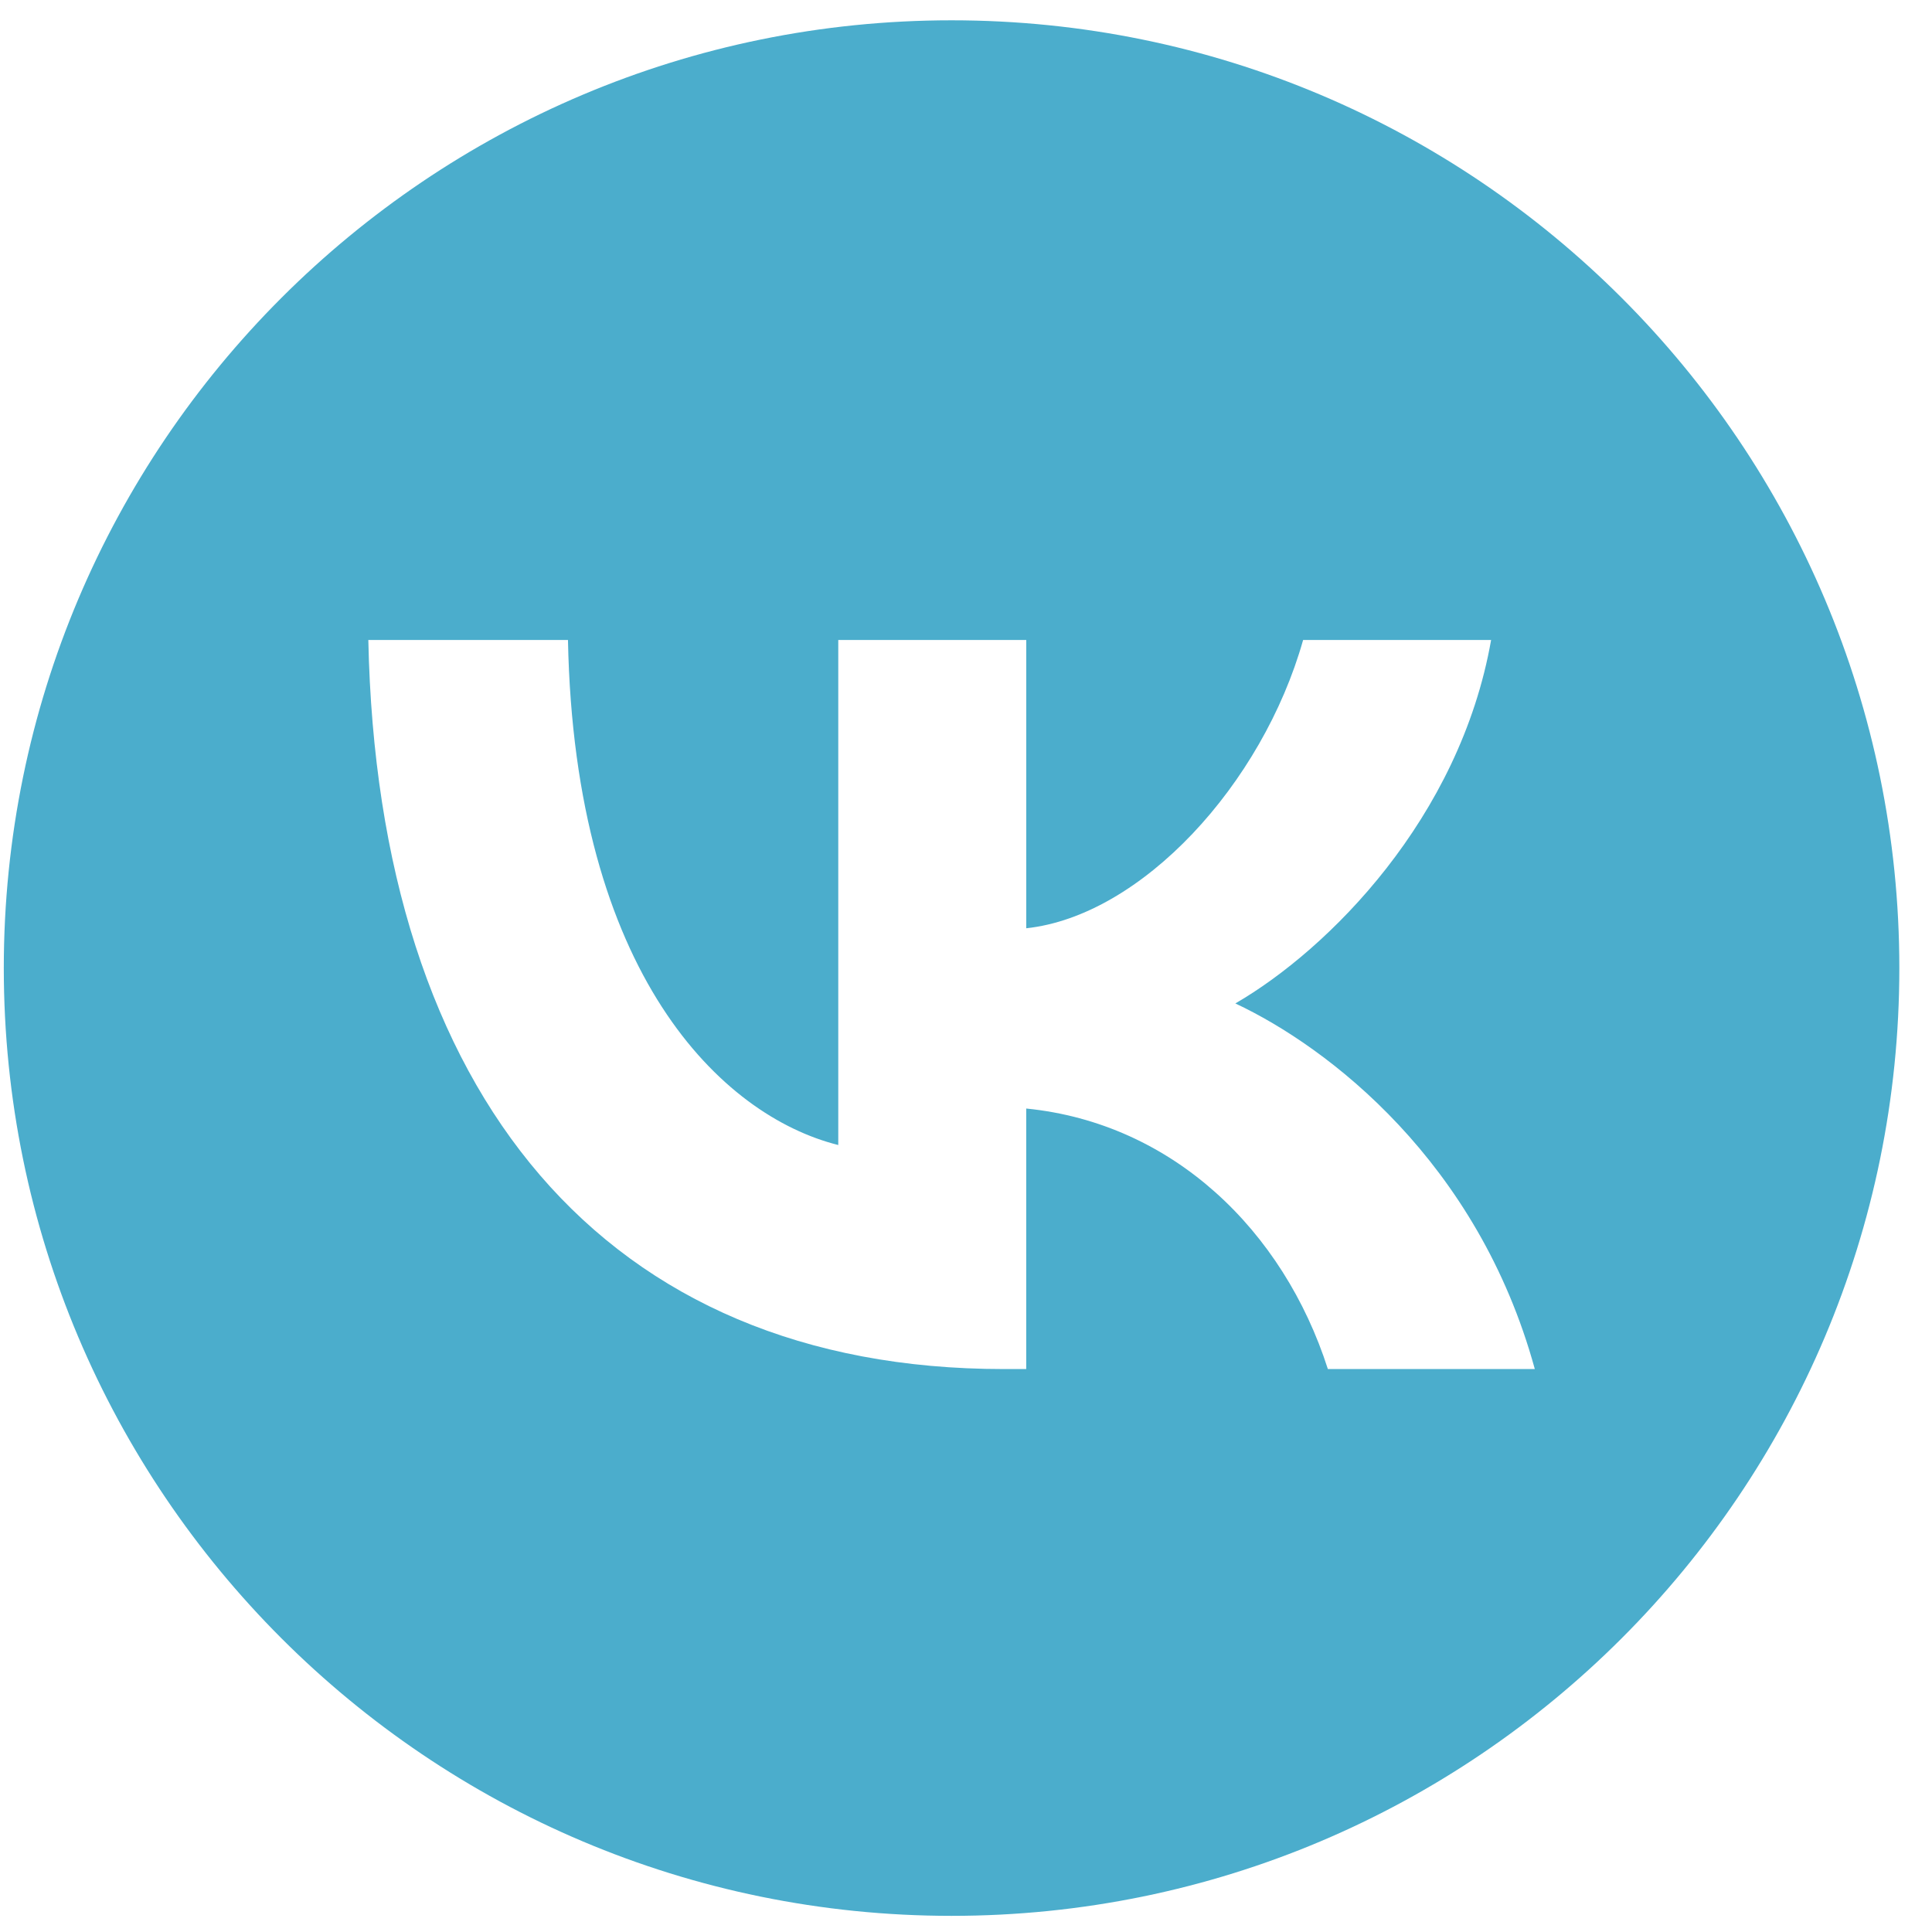 <?xml version="1.0" encoding="UTF-8"?> <svg xmlns="http://www.w3.org/2000/svg" width="53" height="53" viewBox="0 0 53 53" fill="none"> <path d="M26.104 0.557C11.745 0.557 0.104 12.198 0.104 26.557C0.104 40.916 11.745 52.557 26.104 52.557C40.463 52.557 52.104 40.916 52.104 26.557C52.104 12.198 40.463 0.557 26.104 0.557ZM36.427 37.557C35.208 33.753 32.17 30.81 28.152 30.41V37.557H27.532C16.6 37.557 10.364 30.049 10.104 17.557H15.581C15.761 26.726 19.798 30.61 22.996 31.411V17.557H28.153V25.465C31.311 25.125 34.629 21.521 35.748 17.557H40.905C40.046 22.442 36.448 26.045 33.889 27.527C36.447 28.728 40.545 31.871 42.104 37.557H36.427Z" fill="#4BADCC"></path> </svg> 